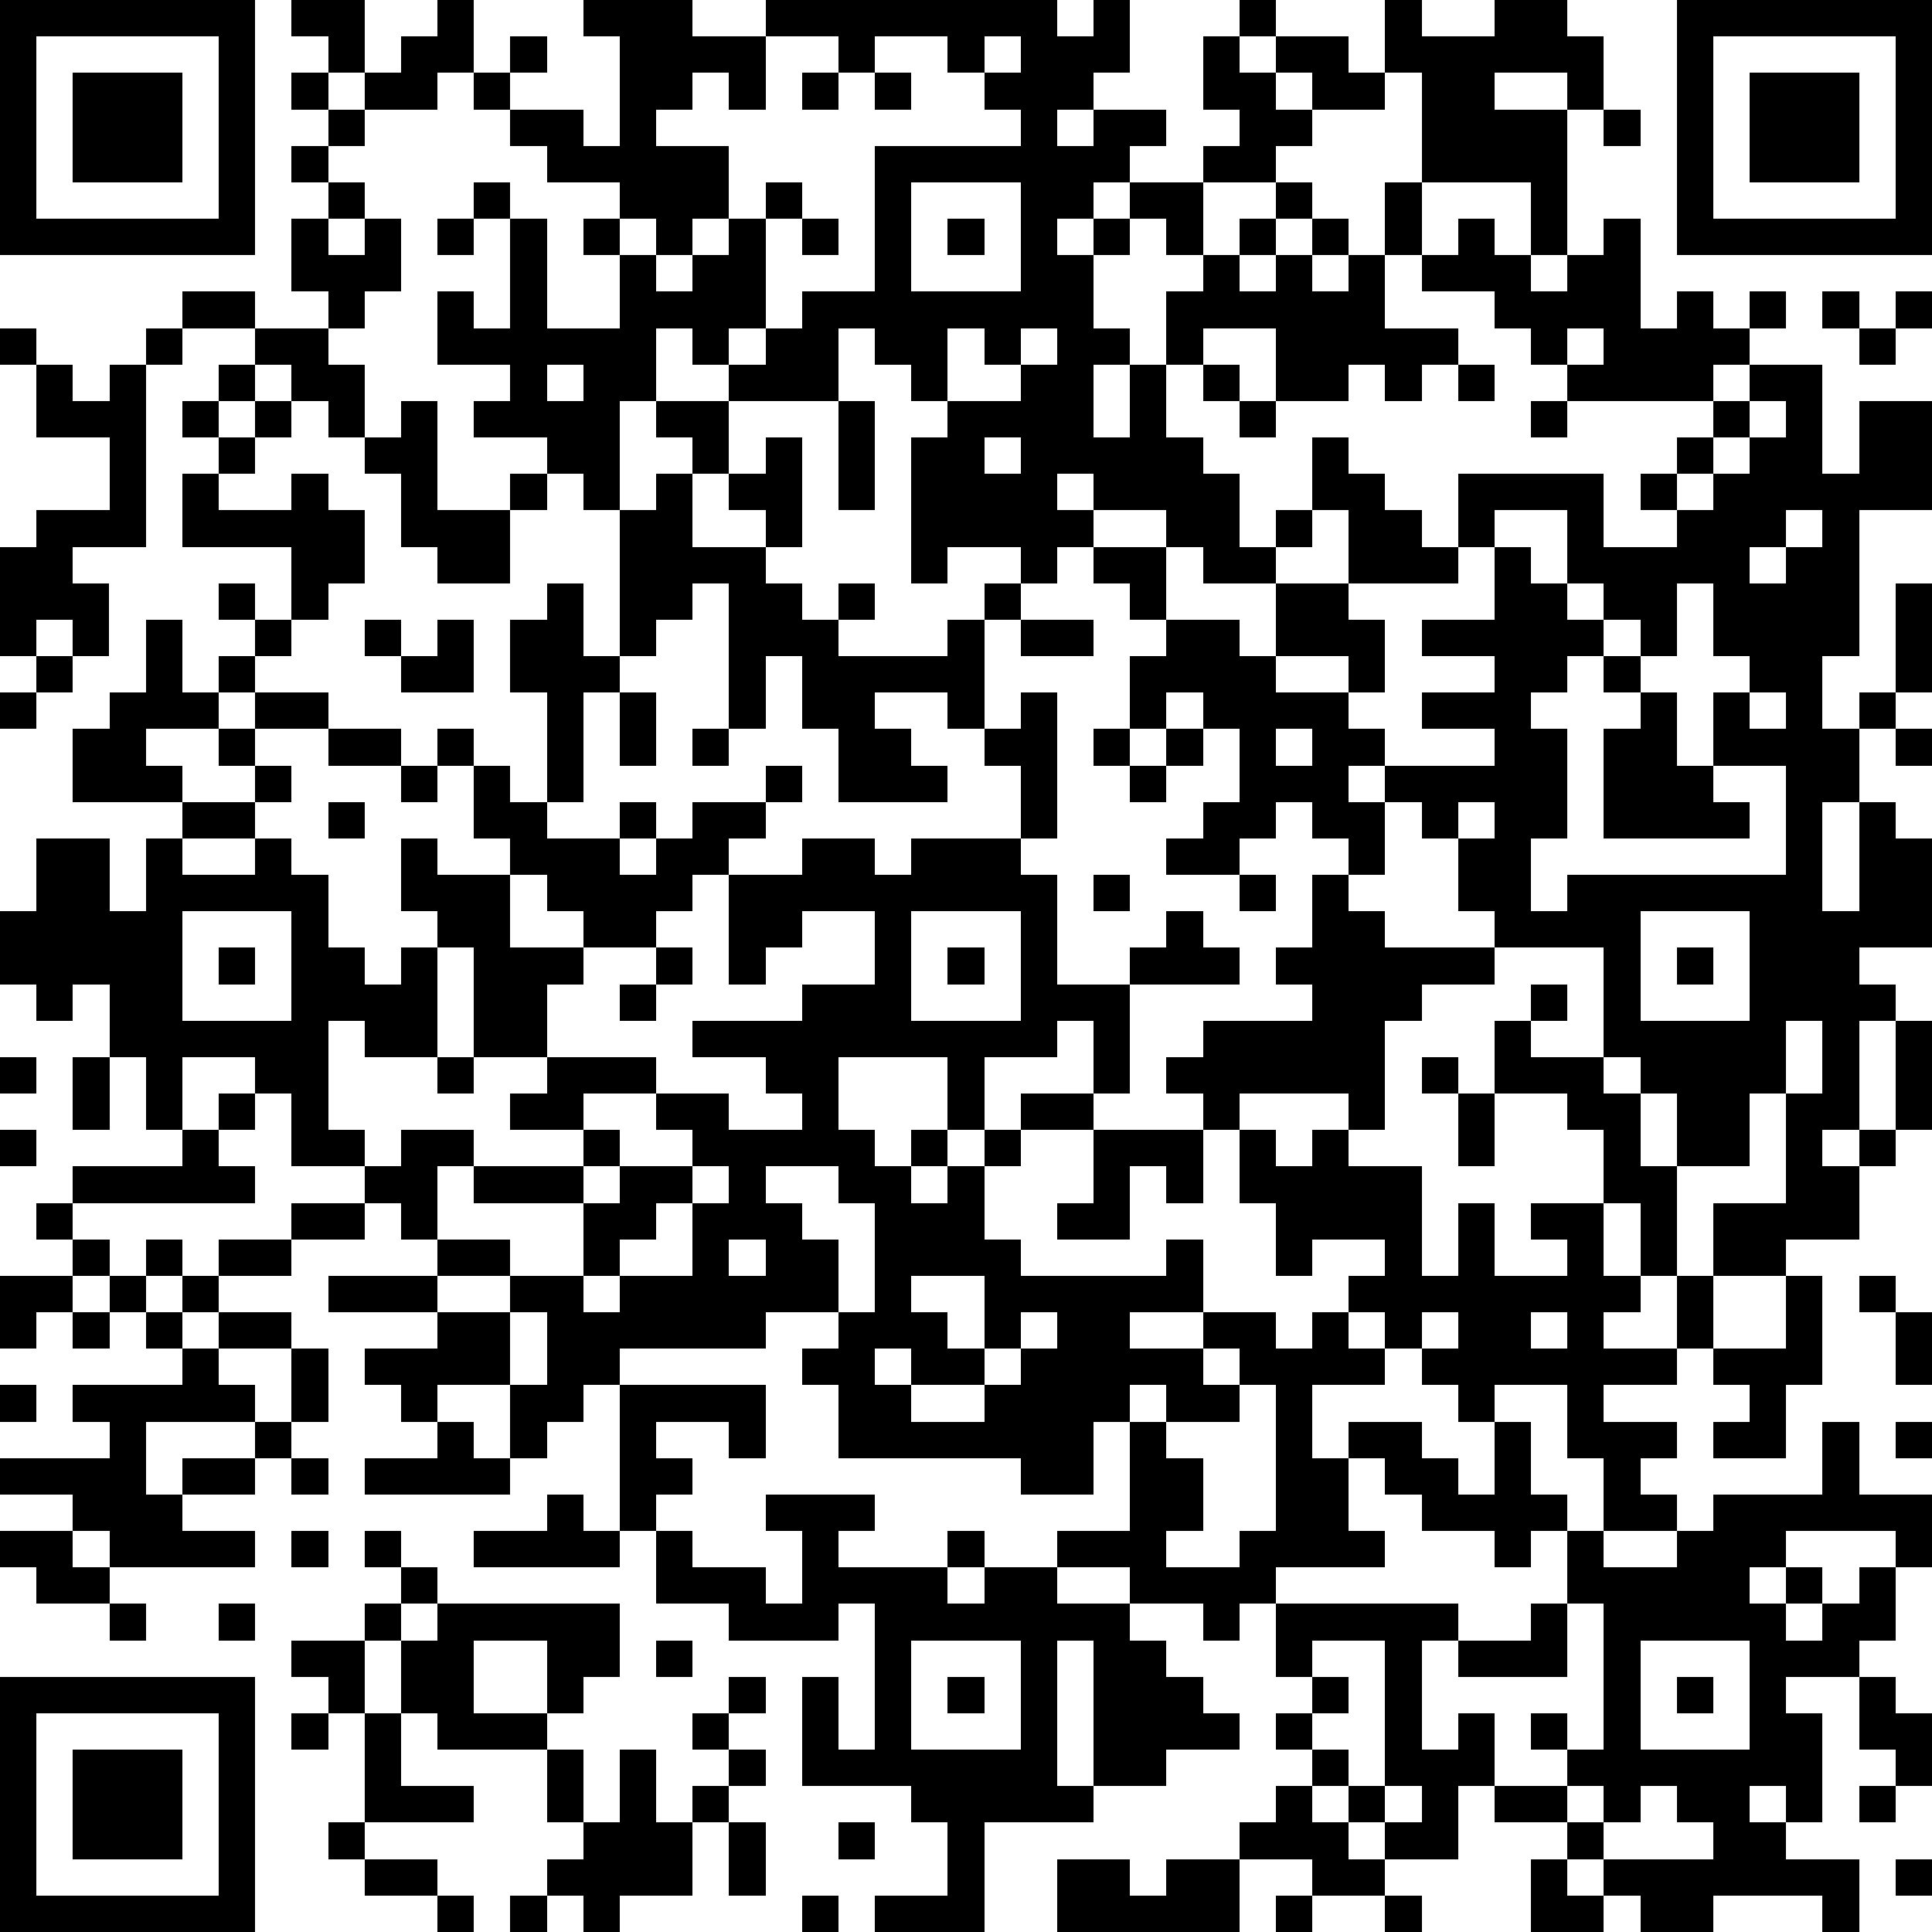 <?xml version="1.0" standalone="yes"?><svg version="1.1" xmlns="http://www.w3.org/2000/svg" xmlns:xlink="http://www.w3.org/1999/xlink" xmlns:ev="http://www.w3.org/2001/xml-events" width="212" height="212" shape-rendering="crispEdges"><path d="M0 0h7v7h-7zM8 0h2v2h-1v-1h-1zM12 0h1v2h-1v1h-2v-1h1v-1h1zM16 0h3v1h2v-1h8v1h1v-1h1v2h-1v1h-1v1h1v-1h2v1h-1v1h-1v1h-1v1h1v-1h1v-1h2v-1h1v-1h-1v-2h1v-1h1v1h-1v1h1v-1h2v1h1v-2h1v1h2v-1h2v1h1v2h-1v-1h-2v1h2v4h-1v-2h-3v-3h-1v1h-2v-1h-1v1h1v1h-1v1h-2v2h-1v-1h-1v1h-1v2h1v1h-1v2h1v-2h1v-2h1v-1h1v-1h1v-1h1v1h-1v1h-1v1h1v-1h1v-1h1v1h-1v1h1v-1h1v-2h1v2h-1v2h2v1h-1v1h-1v-1h-1v1h-2v-2h-2v1h-1v2h1v1h1v2h1v-1h1v-2h1v1h1v1h1v1h1v-2h4v2h2v-1h-1v-1h1v-1h1v-1h-4v-1h-1v-1h-1v-1h-2v-1h1v-1h1v1h1v1h1v-1h1v-1h1v3h1v-1h1v1h1v-1h1v1h-1v1h-1v1h1v-1h2v3h1v-2h2v3h-2v4h-1v2h1v-1h1v-3h1v3h-1v1h-1v2h-1v3h1v-3h1v1h1v3h-2v1h1v1h-1v3h-1v1h1v-1h1v-3h1v3h-1v1h-1v2h-2v1h-2v-2h2v-3h-1v2h-2v-2h-1v-1h-1v-3h-3v-1h-1v-2h-1v-1h-1v-1h-1v1h1v2h-1v-1h-1v-1h-1v1h-1v1h-2v-1h1v-1h1v-2h-1v-1h-1v1h-1v-2h1v-1h-1v-1h-1v-1h-1v1h-1v-1h-2v1h-1v-4h1v-1h-1v-1h-1v-1h-1v2h-3v-1h-1v-1h-1v2h-1v3h-1v-1h-1v-1h-2v-1h1v-1h-2v-2h1v1h1v-3h-1v-1h1v1h1v3h2v-2h-1v-1h1v-1h-2v-1h-1v-1h-1v-1h1v-1h1v1h-1v1h2v1h1v-3h-1zM46 0h7v7h-7zM1 1v5h5v-5zM21 1v2h-1v-1h-1v1h-1v1h2v2h-1v1h-1v-1h-1v1h1v1h1v-1h1v-1h1v-1h1v1h-1v3h-1v1h1v-1h1v-1h2v-4h4v-1h-1v-1h-1v-1h-2v1h-1v-1zM27 1v1h1v-1zM47 1v5h5v-5zM2 2h3v3h-3zM8 2h1v1h-1zM22 2h1v1h-1zM24 2h1v1h-1zM48 2h3v3h-3zM9 3h1v1h-1zM44 3h1v1h-1zM8 4h1v1h-1zM9 5h1v1h-1zM25 5v3h3v-3zM8 6h1v1h1v-1h1v2h-1v1h-1v-1h-1zM12 6h1v1h-1zM22 6h1v1h-1zM26 6h1v1h-1zM5 8h2v1h-2zM50 8h1v1h-1zM52 8h1v1h-1zM0 9h1v1h-1zM4 9h1v1h-1zM7 9h2v1h1v2h-1v-1h-1v-1h-1zM26 9v2h2v-1h-1v-1zM28 9v1h1v-1zM43 9v1h1v-1zM51 9h1v1h-1zM1 10h1v1h1v-1h1v5h-2v1h1v2h-1v-1h-1v1h-1v-3h1v-1h2v-2h-2zM6 10h1v1h-1zM15 10v1h1v-1zM33 10h1v1h-1zM40 10h1v1h-1zM5 11h1v1h-1zM7 11h1v1h-1zM11 11h1v3h2v-1h1v1h-1v2h-2v-1h-1v-2h-1v-1h1zM18 11h2v2h-1v-1h-1zM23 11h1v3h-1zM34 11h1v1h-1zM42 11h1v1h-1zM48 11v1h-1v1h-1v1h1v-1h1v-1h1v-1zM6 12h1v1h-1zM21 12h1v3h-1v-1h-1v-1h1zM27 12v1h1v-1zM5 13h1v1h2v-1h1v1h1v2h-1v1h-1v-2h-3zM18 13h1v2h2v1h1v1h1v-1h1v1h-1v1h3v-1h1v-1h1v1h-1v3h-1v-1h-2v1h1v1h1v1h-3v-2h-1v-2h-1v2h-1v-4h-1v1h-1v1h-1v-4h1zM29 13v1h1v-1zM30 14v1h2v-1zM36 14v1h-1v1h-2v-1h-1v2h2v1h1v-2h2v-2zM41 14v1h-1v1h-3v1h1v2h-1v-1h-2v1h2v1h1v1h3v-1h-2v-1h2v-1h-2v-1h2v-2h1v1h1v-2zM49 14v1h-1v1h1v-1h1v-1zM6 16h1v1h-1zM15 16h1v2h1v1h-1v3h-1v-3h-1v-2h1zM43 16v1h1v-1zM46 16v2h-1v-1h-1v1h-1v1h-1v1h1v3h-1v2h1v-1h6v-3h-2v-2h1v-1h-1v-2zM4 17h1v2h1v-1h1v-1h1v1h-1v1h-1v1h-2v1h1v1h-3v-2h1v-1h1zM10 17h1v1h-1zM12 17h1v2h-2v-1h1zM28 17h2v1h-2zM1 18h1v1h-1zM44 18h1v1h-1zM0 19h1v1h-1zM7 19h2v1h-2zM17 19h1v2h-1zM28 19h1v4h-1v-2h-1v-1h1zM45 19h1v2h1v1h1v1h-4v-3h1zM48 19v1h1v-1zM6 20h1v1h-1zM9 20h2v1h-2zM12 20h1v1h-1zM19 20h1v1h-1zM30 20h1v1h-1zM32 20h1v1h-1zM35 20v1h1v-1zM52 20h1v1h-1zM7 21h1v1h-1zM11 21h1v1h-1zM13 21h1v1h1v1h2v-1h1v1h-1v1h1v-1h1v-1h2v-1h1v1h-1v1h-1v1h-1v1h-1v1h-2v-1h-1v-1h-1v-1h-1zM31 21h1v1h-1zM5 22h2v1h-2zM9 22h1v1h-1zM40 22v1h1v-1zM1 23h2v2h1v-2h1v1h2v-1h1v1h1v2h1v1h1v-1h1v-1h-1v-2h1v1h2v2h2v1h-1v2h-2v-3h-1v3h-2v-1h-1v3h1v1h-2v-2h-1v-1h-2v2h-1v-2h-1v-2h-1v1h-1v-1h-1v-2h1zM22 23h2v1h1v-1h3v1h1v3h2v-1h1v-1h1v1h1v1h-3v3h-1v-2h-1v1h-2v2h-1v-2h-3v2h1v1h1v-1h1v1h-1v1h1v-1h1v-1h1v-1h2v1h-2v1h-1v2h1v1h4v-1h1v2h-2v1h2v-1h2v1h1v-1h1v-1h1v-1h-2v1h-1v-2h-1v-2h-1v-1h-1v-1h1v-1h3v-1h-1v-1h1v-2h1v1h1v1h3v1h-2v1h-1v3h-1v-1h-3v1h1v1h1v-1h1v1h2v3h1v-2h1v2h2v-1h-1v-1h2v-2h-1v-1h-2v-2h1v-1h1v1h-1v1h2v1h1v2h1v3h-1v-2h-1v2h1v1h-1v1h2v-2h1v2h-1v1h-2v1h2v1h-1v1h1v1h-2v-2h-1v-2h-2v1h-1v-1h-1v-1h-1v-1h-1v1h1v1h-2v2h1v-1h2v1h1v1h1v-2h1v2h1v1h-1v1h-1v-1h-2v-1h-1v-1h-1v2h1v1h-3v1h-1v1h-1v-1h-2v-1h-2v-1h2v-3h-1v2h-2v-1h-5v-2h-1v-1h1v-1h-2v1h-4v1h-1v1h-1v1h-1v-2h-2v1h-1v-1h-1v-1h2v-1h-3v-1h3v-1h-1v-1h-1v-1h1v-1h2v1h-1v2h2v1h-2v1h2v-1h2v-2h-3v-1h3v-1h-2v-1h1v-1h3v1h-2v1h1v1h-1v1h1v-1h2v-1h-1v-1h2v1h2v-1h-1v-1h-2v-1h3v-1h2v-2h-2v1h-1v1h-1v-3h2zM30 24h1v1h-1zM34 24h1v1h-1zM5 25v3h3v-3zM25 25v3h3v-3zM45 25v3h3v-3zM6 26h1v1h-1zM18 26h1v1h-1zM26 26h1v1h-1zM46 26h1v1h-1zM17 27h1v1h-1zM49 28v2h1v-2zM0 29h1v1h-1zM2 29h1v2h-1zM12 29h1v1h-1zM39 29h1v1h-1zM6 30h1v1h-1zM40 30h1v2h-1zM0 31h1v1h-1zM5 31h1v1h1v1h-5v-1h3zM30 31h3v2h-1v-1h-1v2h-2v-1h1zM19 32v1h-1v1h-1v1h-1v1h1v-1h2v-2h1v-1zM21 32v1h1v1h1v2h1v-3h-1v-1zM1 33h1v1h-1zM8 33h2v1h-2zM2 34h1v1h-1zM4 34h1v1h-1zM6 34h2v1h-2zM20 34v1h1v-1zM0 35h2v1h-1v1h-1zM3 35h1v1h-1zM5 35h1v1h-1zM25 35v1h1v1h1v-2zM49 35h1v3h-1v2h-2v-1h1v-1h-1v-1h2zM51 35h1v1h-1zM2 36h1v1h-1zM4 36h1v1h-1zM6 36h2v1h-2zM14 36v2h1v-2zM28 36v1h-1v1h-2v-1h-1v1h1v1h2v-1h1v-1h1v-1zM39 36v1h1v-1zM42 36v1h1v-1zM52 36h1v2h-1zM5 37h1v1h1v1h-3v2h1v-1h2v-1h1v-2h1v2h-1v1h-1v1h-2v1h2v1h-4v-1h-1v-1h-2v-1h3v-1h-1v-1h3zM33 37v1h1v-1zM0 38h1v1h-1zM17 38h4v2h-1v-1h-2v1h1v1h-1v1h-1zM31 38v1h1v-1zM34 38v1h-2v1h1v2h-1v1h2v-1h1v-4zM12 39h1v1h1v1h-4v-1h2zM50 39h1v2h2v2h-1v-1h-3v1h-1v1h1v-1h1v1h-1v1h1v-1h1v-1h1v2h-1v1h-2v1h1v3h-1v-1h-1v1h1v1h2v2h-1v-1h-3v1h-2v-1h-1v-1h-1v-1h-2v-1h-1v2h-2v-1h-1v-1h-1v-1h-1v-1h1v-1h-1v-2h5v1h-1v3h1v-1h1v2h2v-1h-1v-1h1v1h1v-4h-1v-2h1v1h2v-1h1v-1h3zM52 39h1v1h-1zM8 40h1v1h-1zM15 41h1v1h1v1h-4v-1h2zM21 41h3v1h-1v1h3v-1h1v1h-1v1h1v-1h2v1h2v1h1v1h1v1h1v1h-2v1h-2v-4h-1v4h1v1h-3v3h-3v-1h2v-2h-1v-1h-3v-3h1v2h1v-4h-1v1h-3v-1h-2v-2h1v1h2v1h1v-2h-1zM0 42h2v1h1v1h-2v-1h-1zM8 42h1v1h-1zM10 42h1v1h-1zM11 43h1v1h-1zM3 44h1v1h-1zM6 44h1v1h-1zM10 44h1v1h-1zM12 44h5v2h-1v1h-1v-2h-2v2h2v1h-3v-1h-1v-2h1zM42 44h1v2h-3v-1h2zM8 45h2v2h-1v-1h-1zM18 45h1v1h-1zM25 45v3h3v-3zM36 45v1h1v1h-1v1h1v1h1v-4zM45 45v3h3v-3zM0 46h7v7h-7zM20 46h1v1h-1zM26 46h1v1h-1zM46 46h1v1h-1zM51 46h1v1h1v2h-1v-1h-1zM1 47v5h5v-5zM8 47h1v1h-1zM10 47h1v2h2v1h-3zM19 47h1v1h-1zM2 48h3v3h-3zM15 48h1v2h-1zM17 48h1v2h1v-1h1v-1h1v1h-1v1h-1v2h-2v1h-1v-1h-1v-1h1v-1h1zM35 49h1v1h1v1h1v1h-2v-1h-2v-1h1zM38 49v1h1v-1zM43 49v1h1v-1zM45 49v1h-1v1h3v-1h-1v-1zM51 49h1v1h-1zM9 50h1v1h-1zM20 50h1v2h-1zM23 50h1v1h-1zM10 51h2v1h-2zM29 51h2v1h1v-1h2v2h-5zM42 51h1v1h1v1h-2zM52 51h1v1h-1zM12 52h1v1h-1zM14 52h1v1h-1zM22 52h1v1h-1zM35 52h1v1h-1zM38 52h1v1h-1z" style="fill:#000" transform="translate(0,0) scale(4)"/></svg>